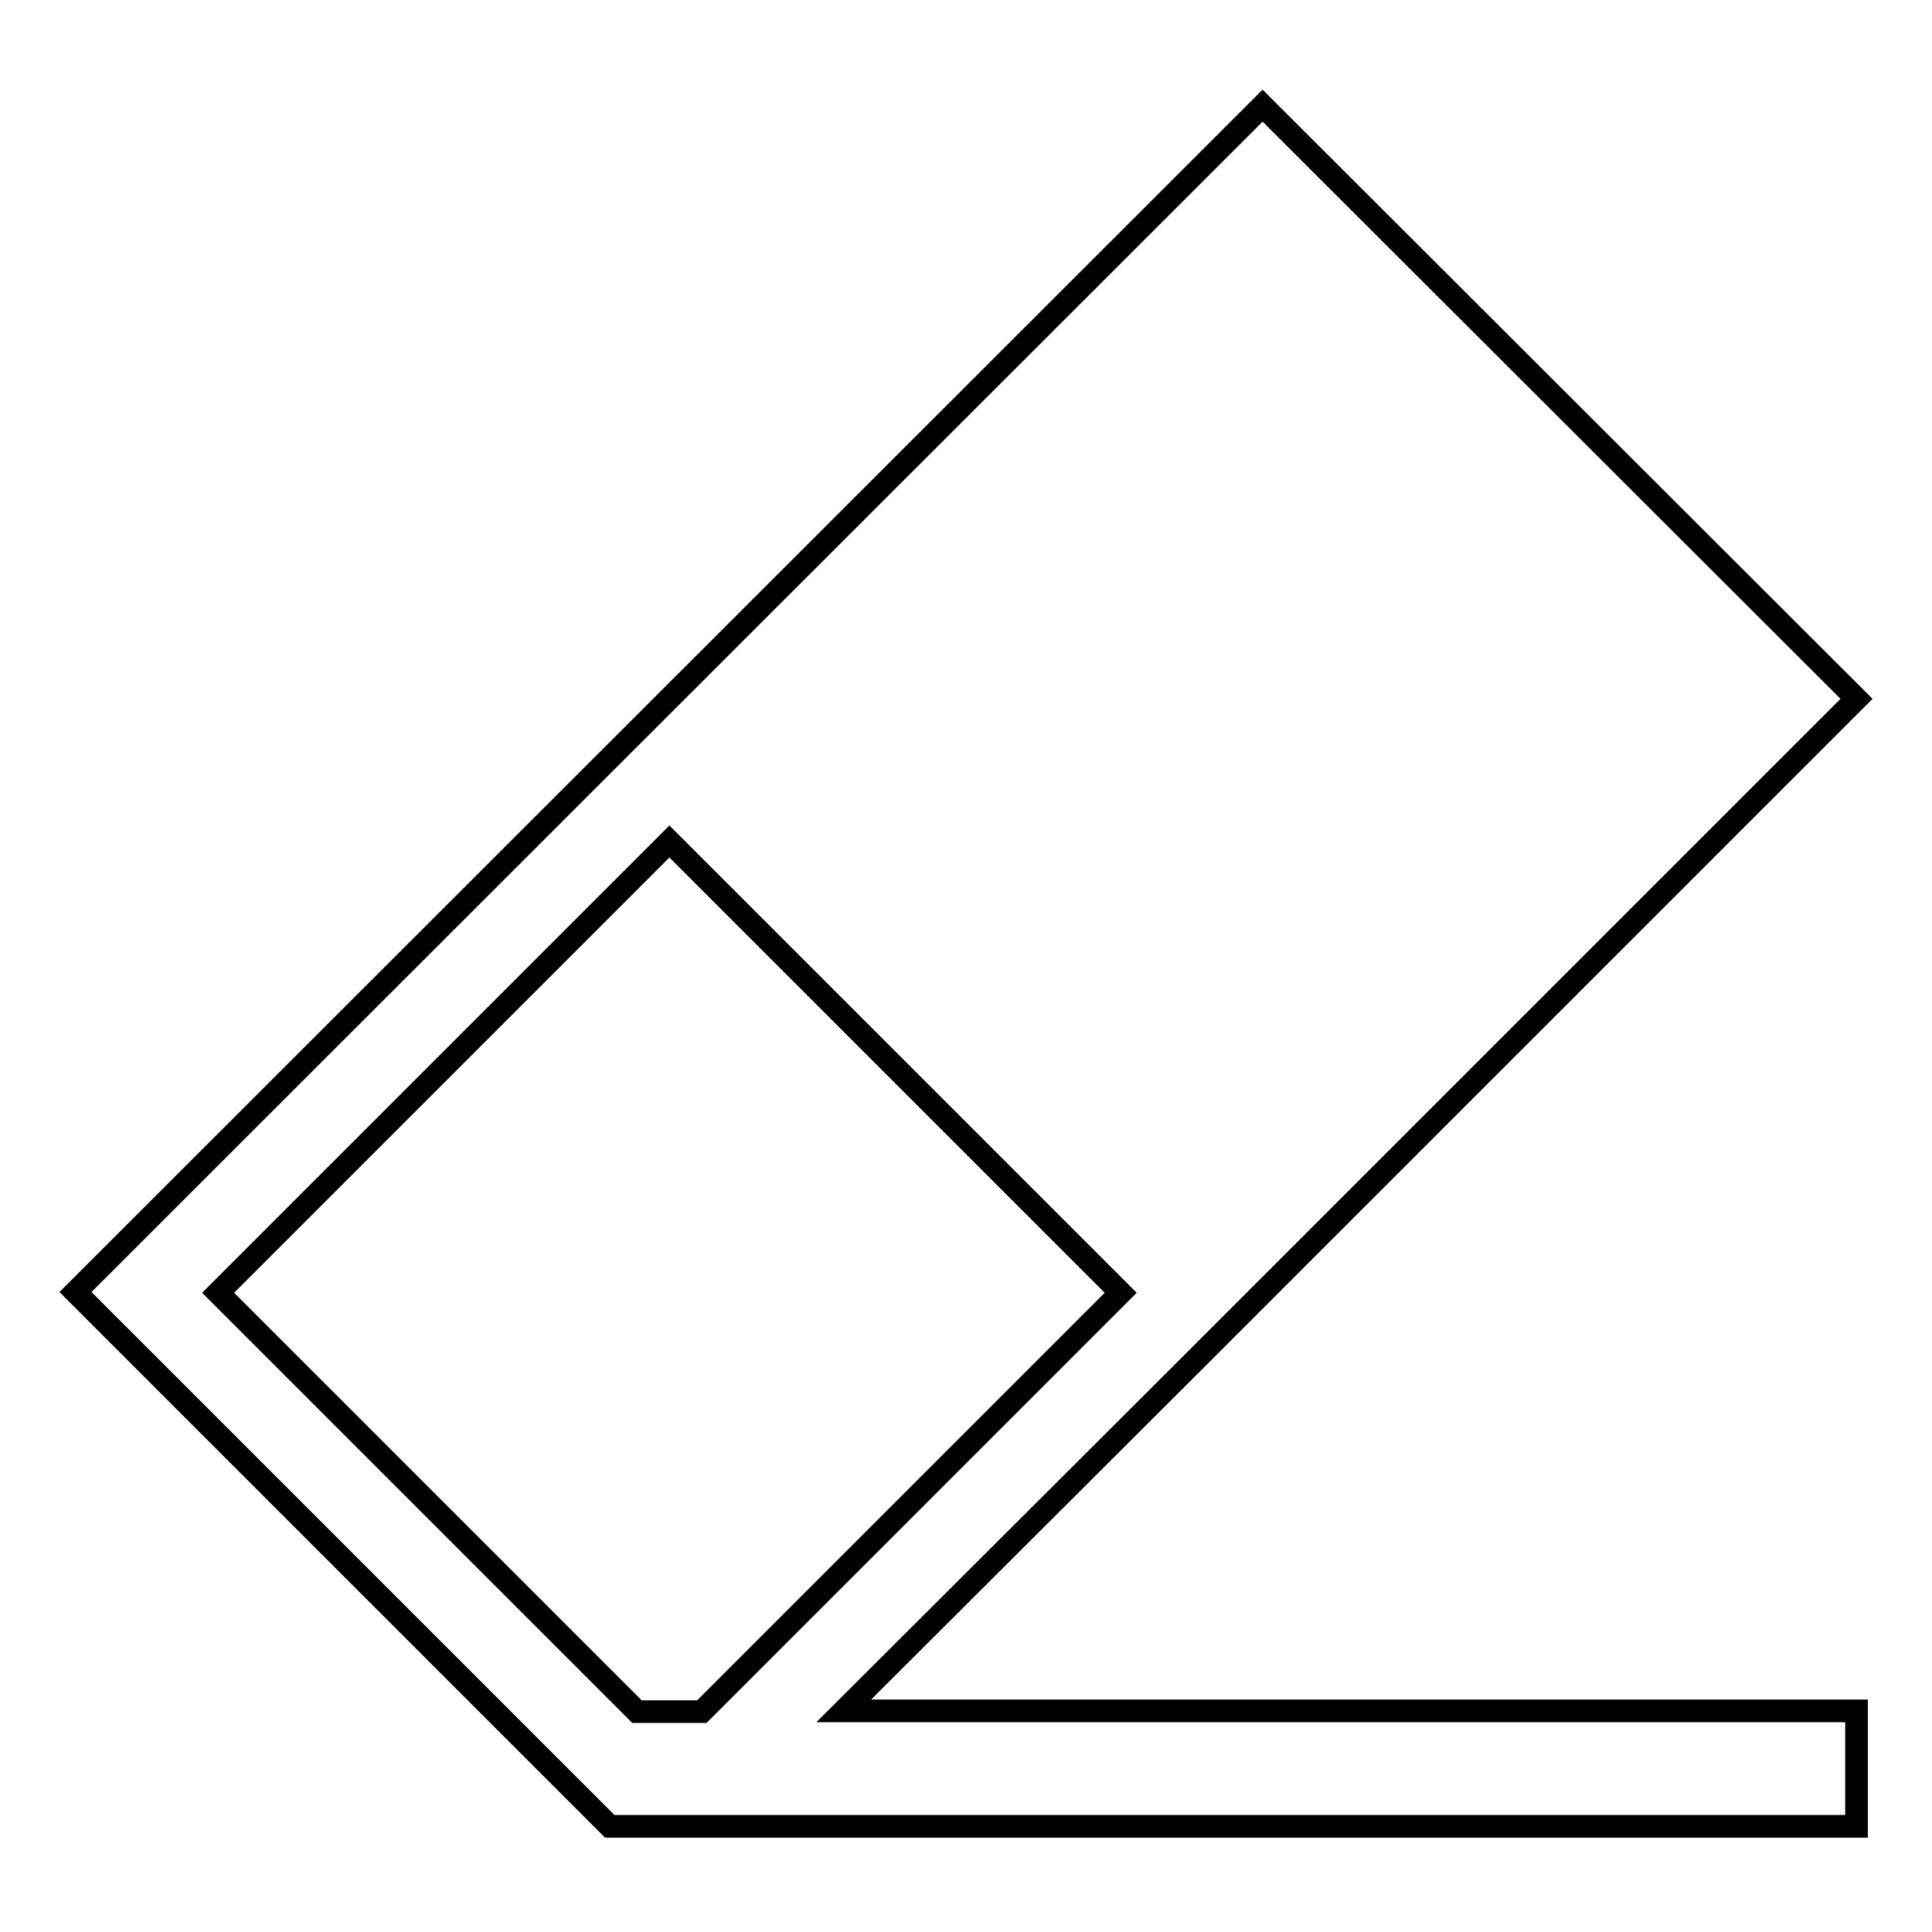 <?xml version="1.0" encoding="utf-8"?>
<!-- Svg Vector Icons : http://www.onlinewebfonts.com/icon -->
<!DOCTYPE svg PUBLIC "-//W3C//DTD SVG 1.1//EN" "http://www.w3.org/Graphics/SVG/1.1/DTD/svg11.dtd">
<svg version="1.1" xmlns="http://www.w3.org/2000/svg" xmlns:xlink="http://www.w3.org/1999/xlink" x="0px" y="0px" viewBox="0 0 256 256" enable-background="new 0 0 256 256" xml:space="preserve">
<g> <path stroke-width="3" fill-opacity="0" stroke="#000000"  d="M157.9,180.7L246,92.6l-78.7-78.6L10,171.2l55.5,55.5l15.3,15.3H246v-15.3H111.8L157.9,180.7z M84.4,226.8 l-55.5-55.5l59.8-59.8l59.8,59.8l-55.5,55.5H84.4z"/></g>
</svg>